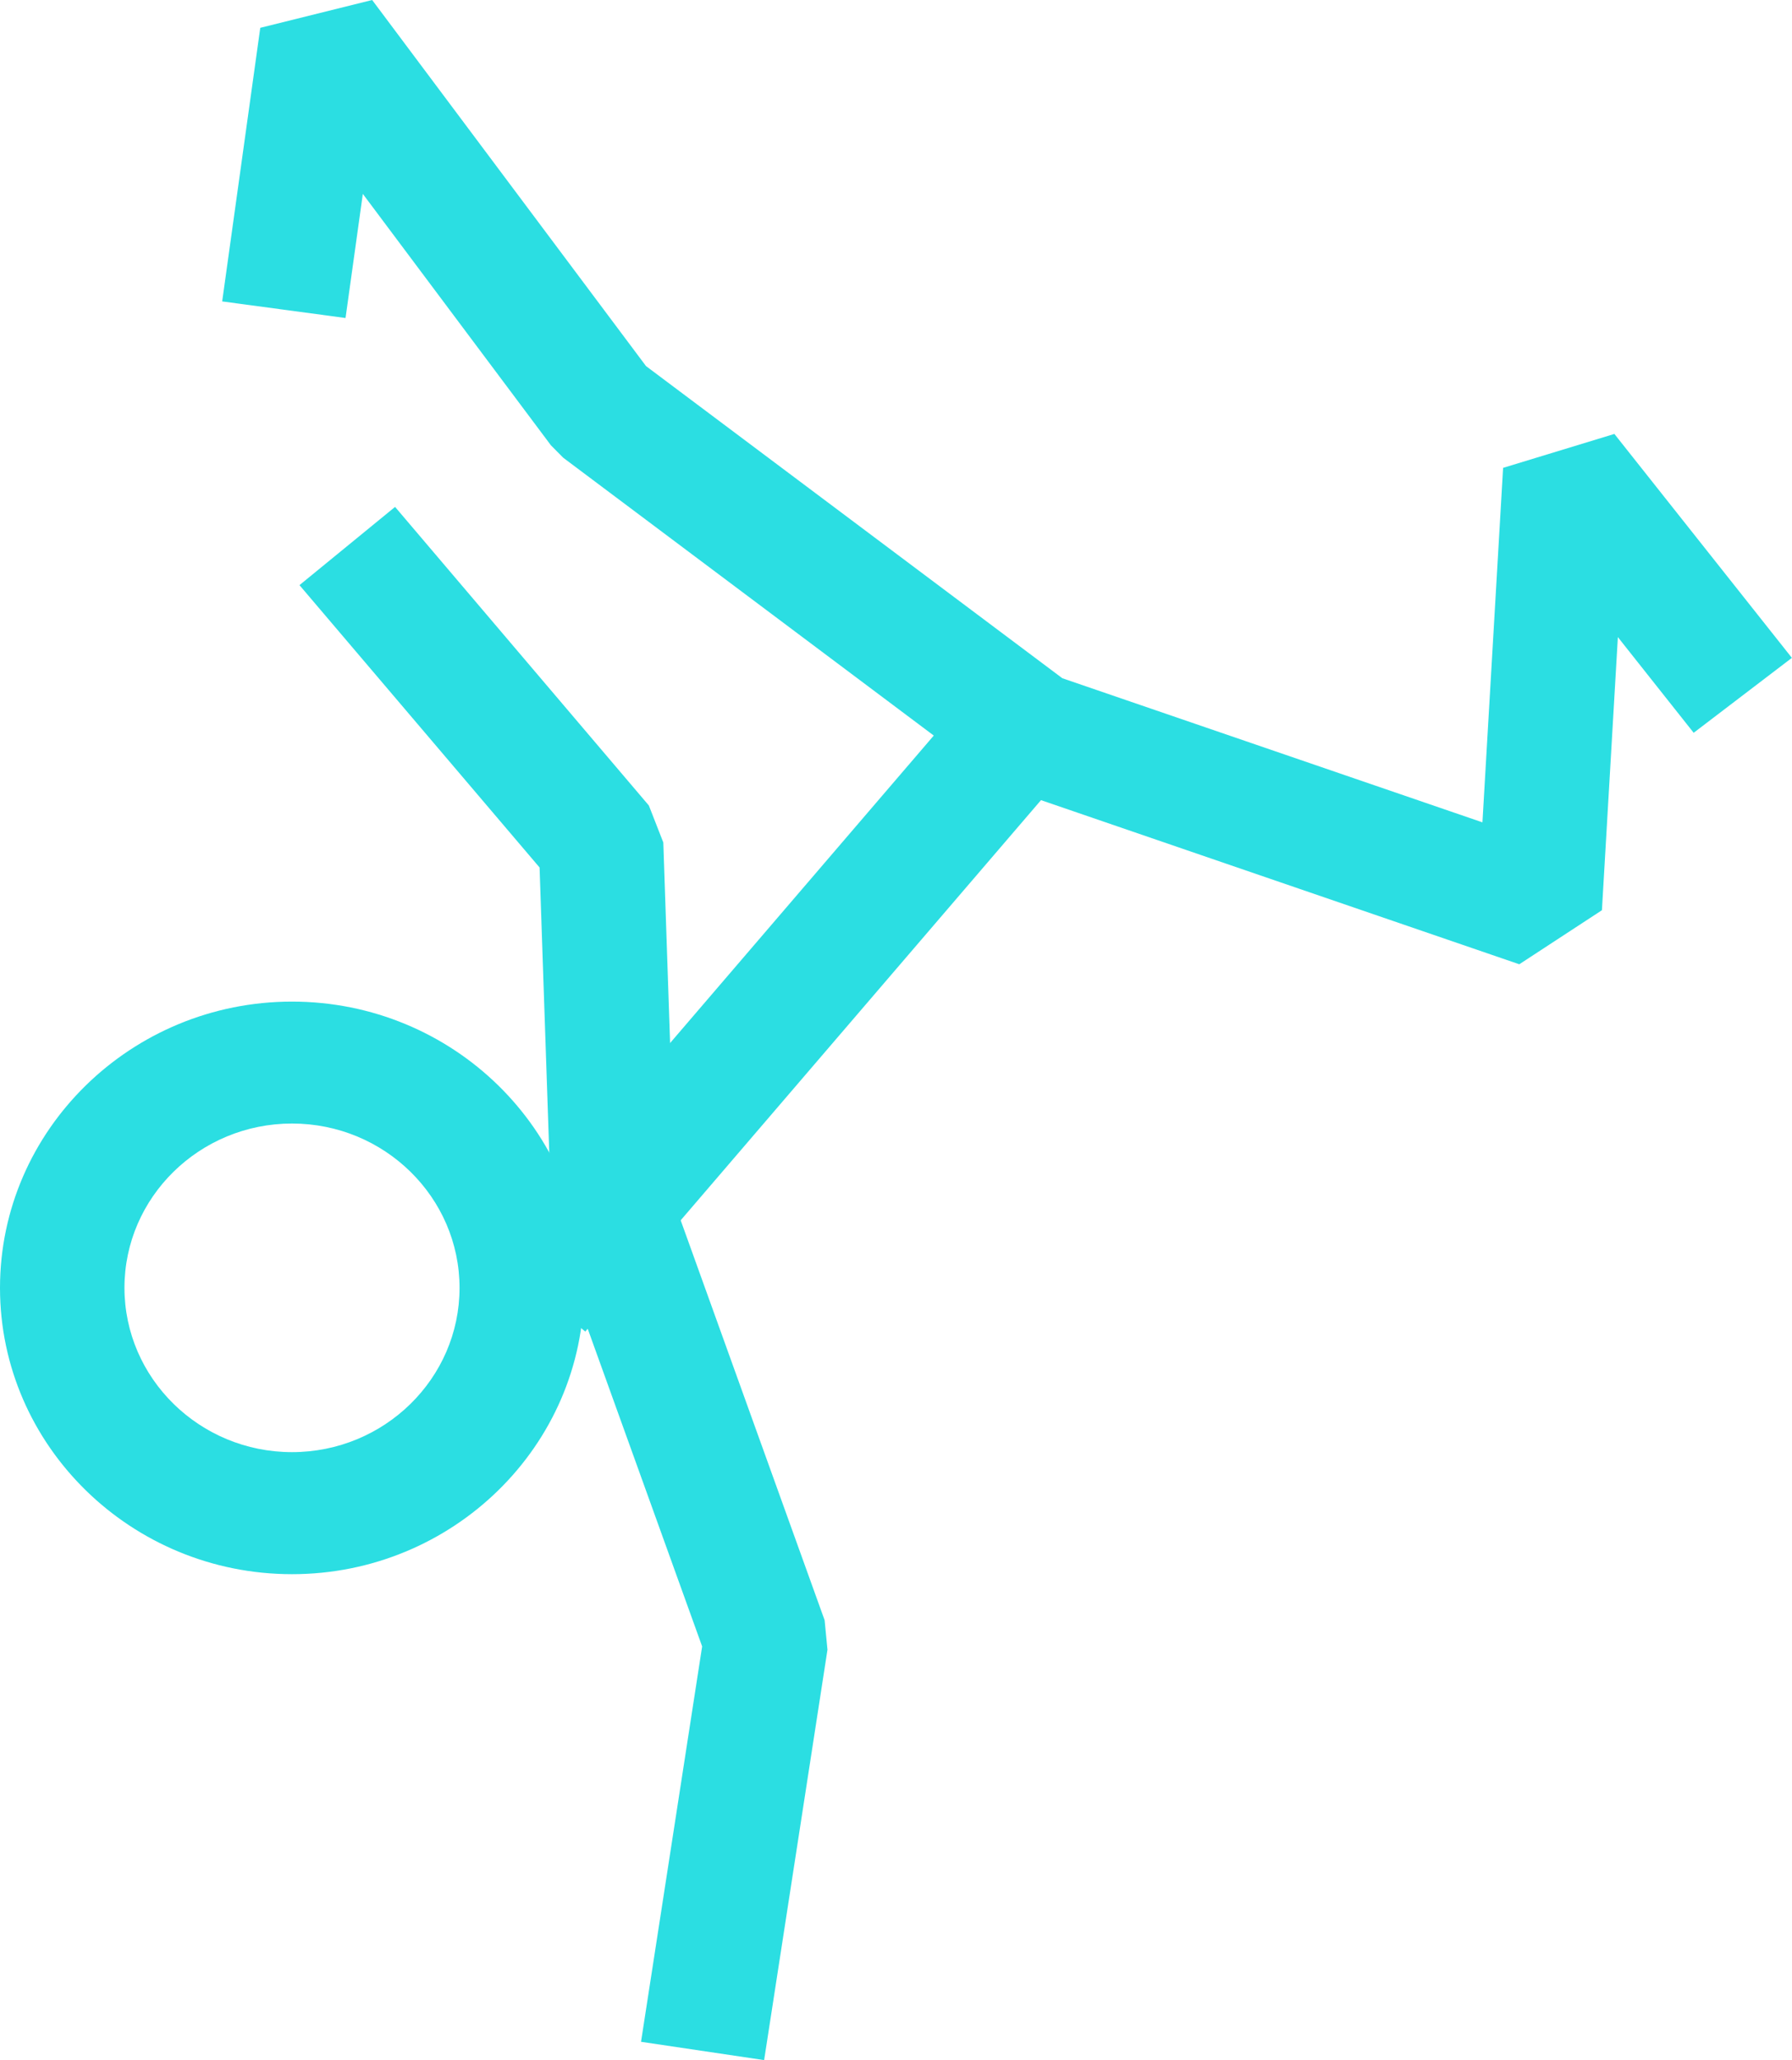 <?xml version="1.0" encoding="UTF-8"?> <svg xmlns="http://www.w3.org/2000/svg" width="134" height="154" viewBox="0 0 134 154" fill="none"><path d="M21.835 117.676C9.801 117.676 0 108.07 0 96.275C0 84.48 9.801 74.874 21.835 74.874C33.879 74.874 43.671 84.48 43.671 96.275C43.671 108.07 33.879 117.676 21.835 117.676ZM21.835 83.988C14.929 83.988 9.307 89.497 9.307 96.266C9.307 103.035 14.929 108.553 21.835 108.553C28.741 108.553 34.363 103.044 34.363 96.275C34.363 89.507 28.751 83.988 21.835 83.988Z" fill="#2BDEE2"></path><path d="M57.139 154L47.934 152.632L52.504 123.076L41.502 92.544L41.242 91.176L40.348 64.849L22.394 43.741L29.542 37.893L48.52 60.215L49.6 62.979L50.521 90.172L61.662 121.115L61.876 123.322L57.139 154Z" fill="#2BDEE2"></path><path d="M71.733 52.761L36.641 93.669L43.765 99.539L78.857 58.631L71.733 52.761Z" fill="#2BDEE2"></path><path d="M113.607 72.083L75.661 59.066L74.367 58.391L42.116 34.217L41.195 33.287L27.131 14.495L25.838 23.772L16.614 22.532L19.462 2.08L27.829 0L48.306 27.366L79.439 50.701L110.852 61.474L112.397 34.974L120.718 32.438L133.991 49.178L126.647 54.779L120.979 47.627L119.787 68.042L113.607 72.083Z" fill="#2BDEE2"></path></svg> 